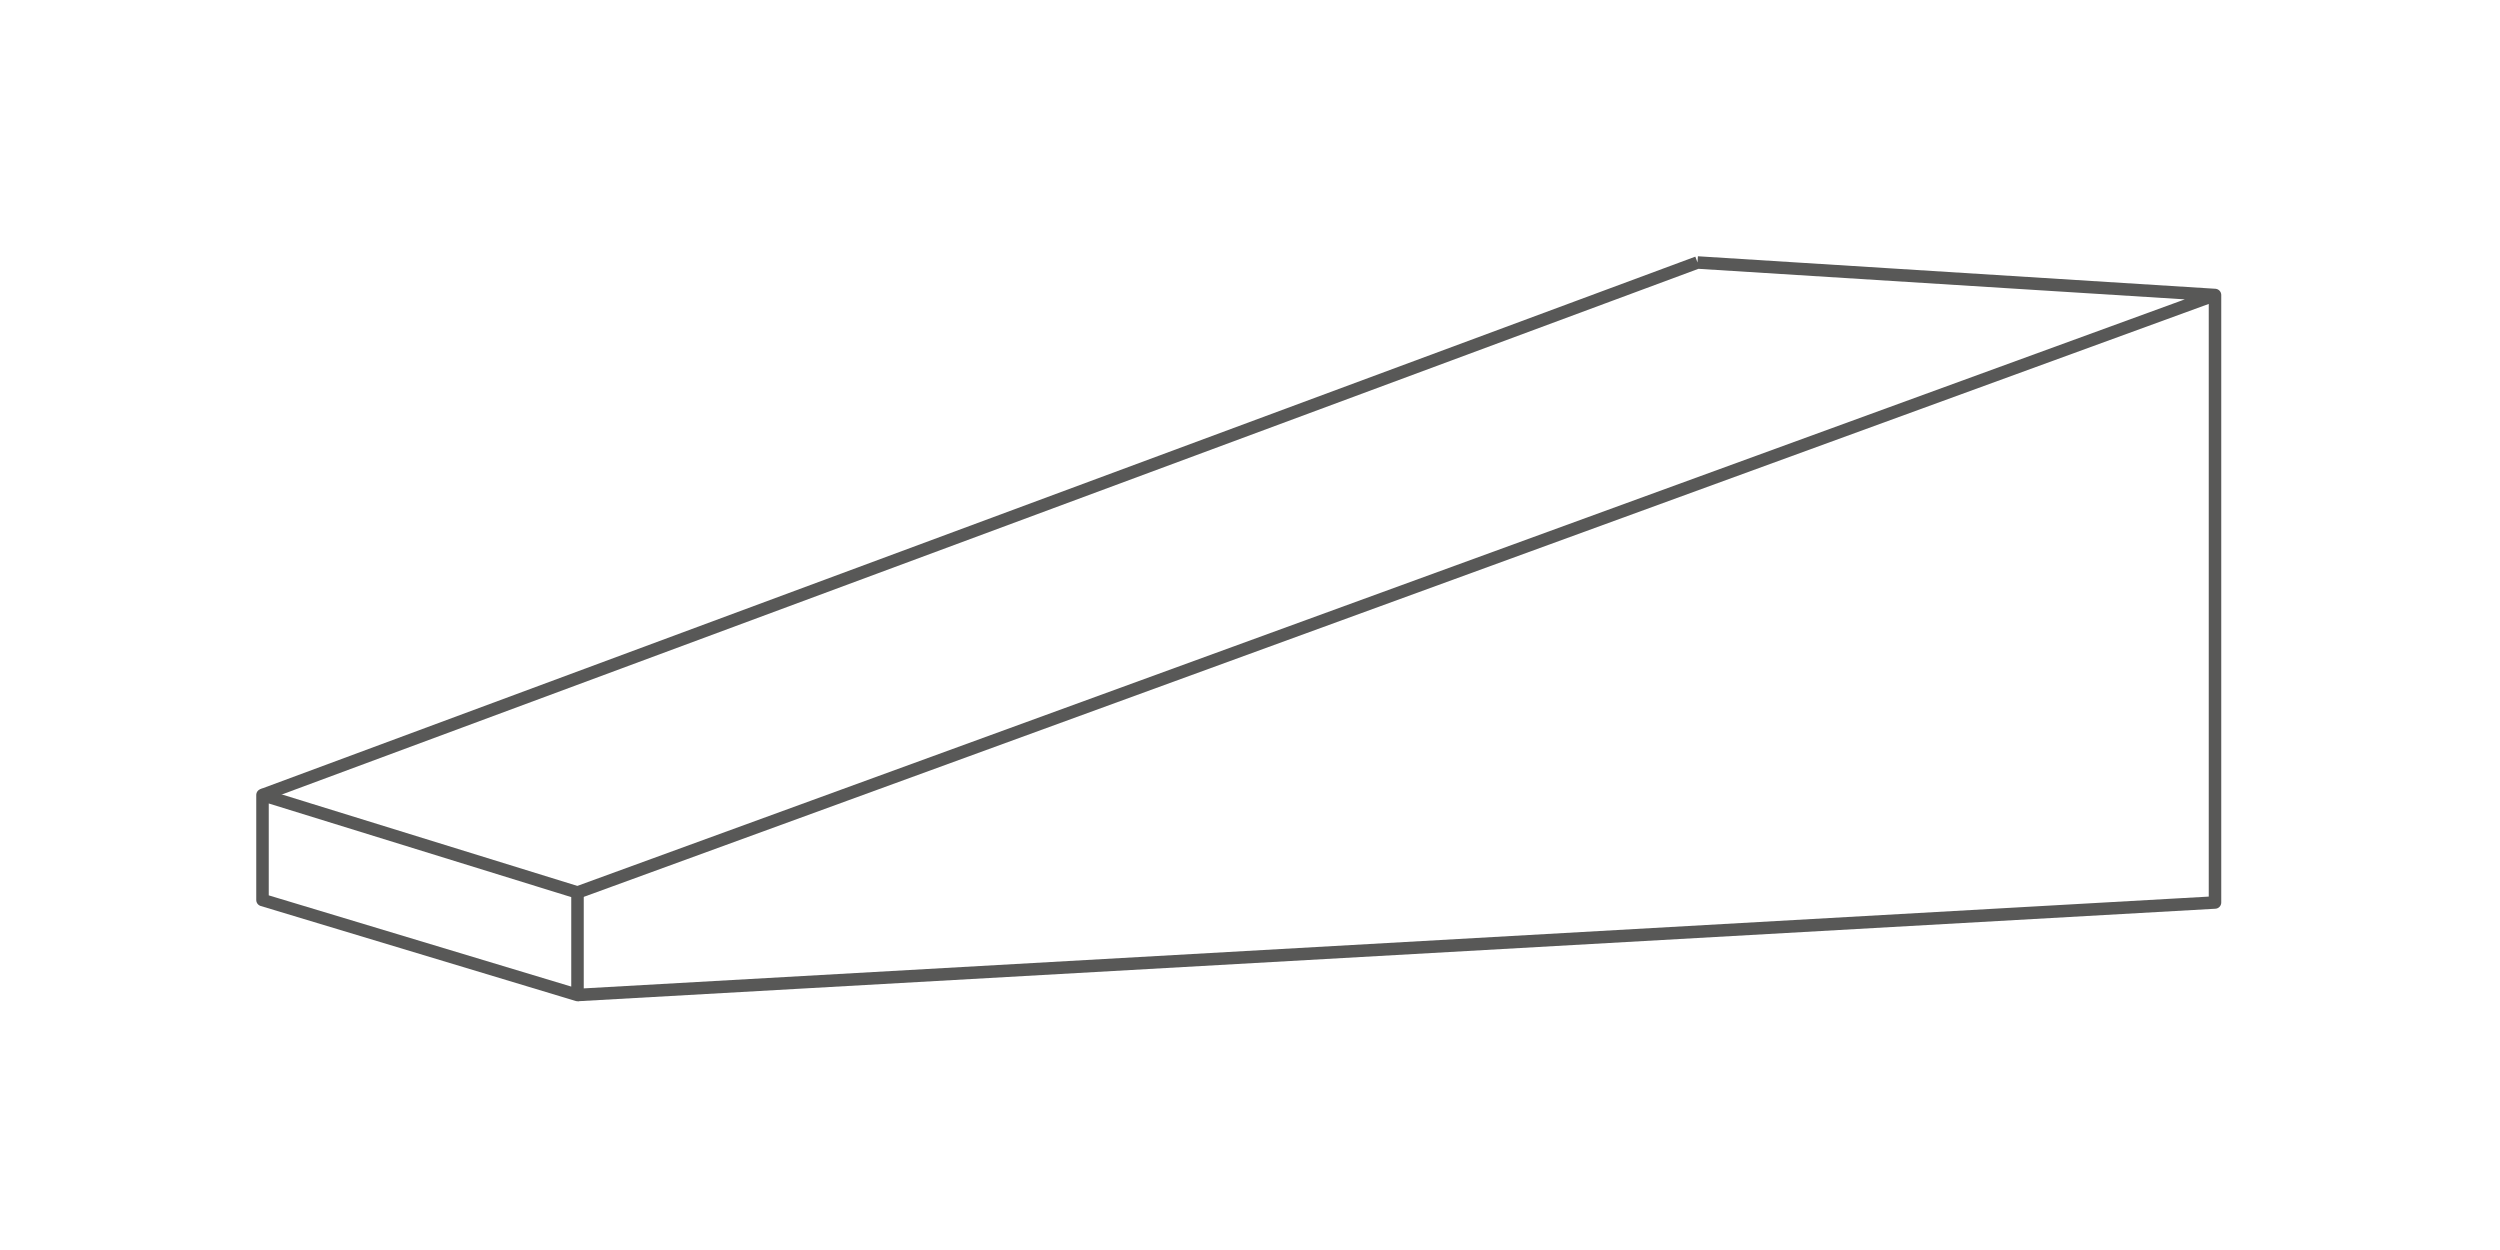 <?xml version="1.0" encoding="utf-8"?>
<!-- Generator: Adobe Illustrator 27.8.1, SVG Export Plug-In . SVG Version: 6.00 Build 0)  -->
<svg version="1.1" id="Calque_1" xmlns="http://www.w3.org/2000/svg" xmlns:xlink="http://www.w3.org/1999/xlink" x="0px" y="0px"
	 viewBox="0 0 100 50" style="enable-background:new 0 0 100 50;" xml:space="preserve">
<style type="text/css">
	.st0{fill:none;stroke:#585857;stroke-width:0.5;stroke-linejoin:round;stroke-miterlimit:10;}
</style>
<g>
	<polygon class="st0" points="23.1,39.8 23.1,35.7 10.5,31.8 10.5,36 	"/>
	<path class="st0" d="M67.9,10.5L10.5,31.8 M23.1,39.8l65.5-3.7V11.8L23.1,35.7 M67.9,10.5l20.7,1.3v24.3"/>
</g>
</svg>
